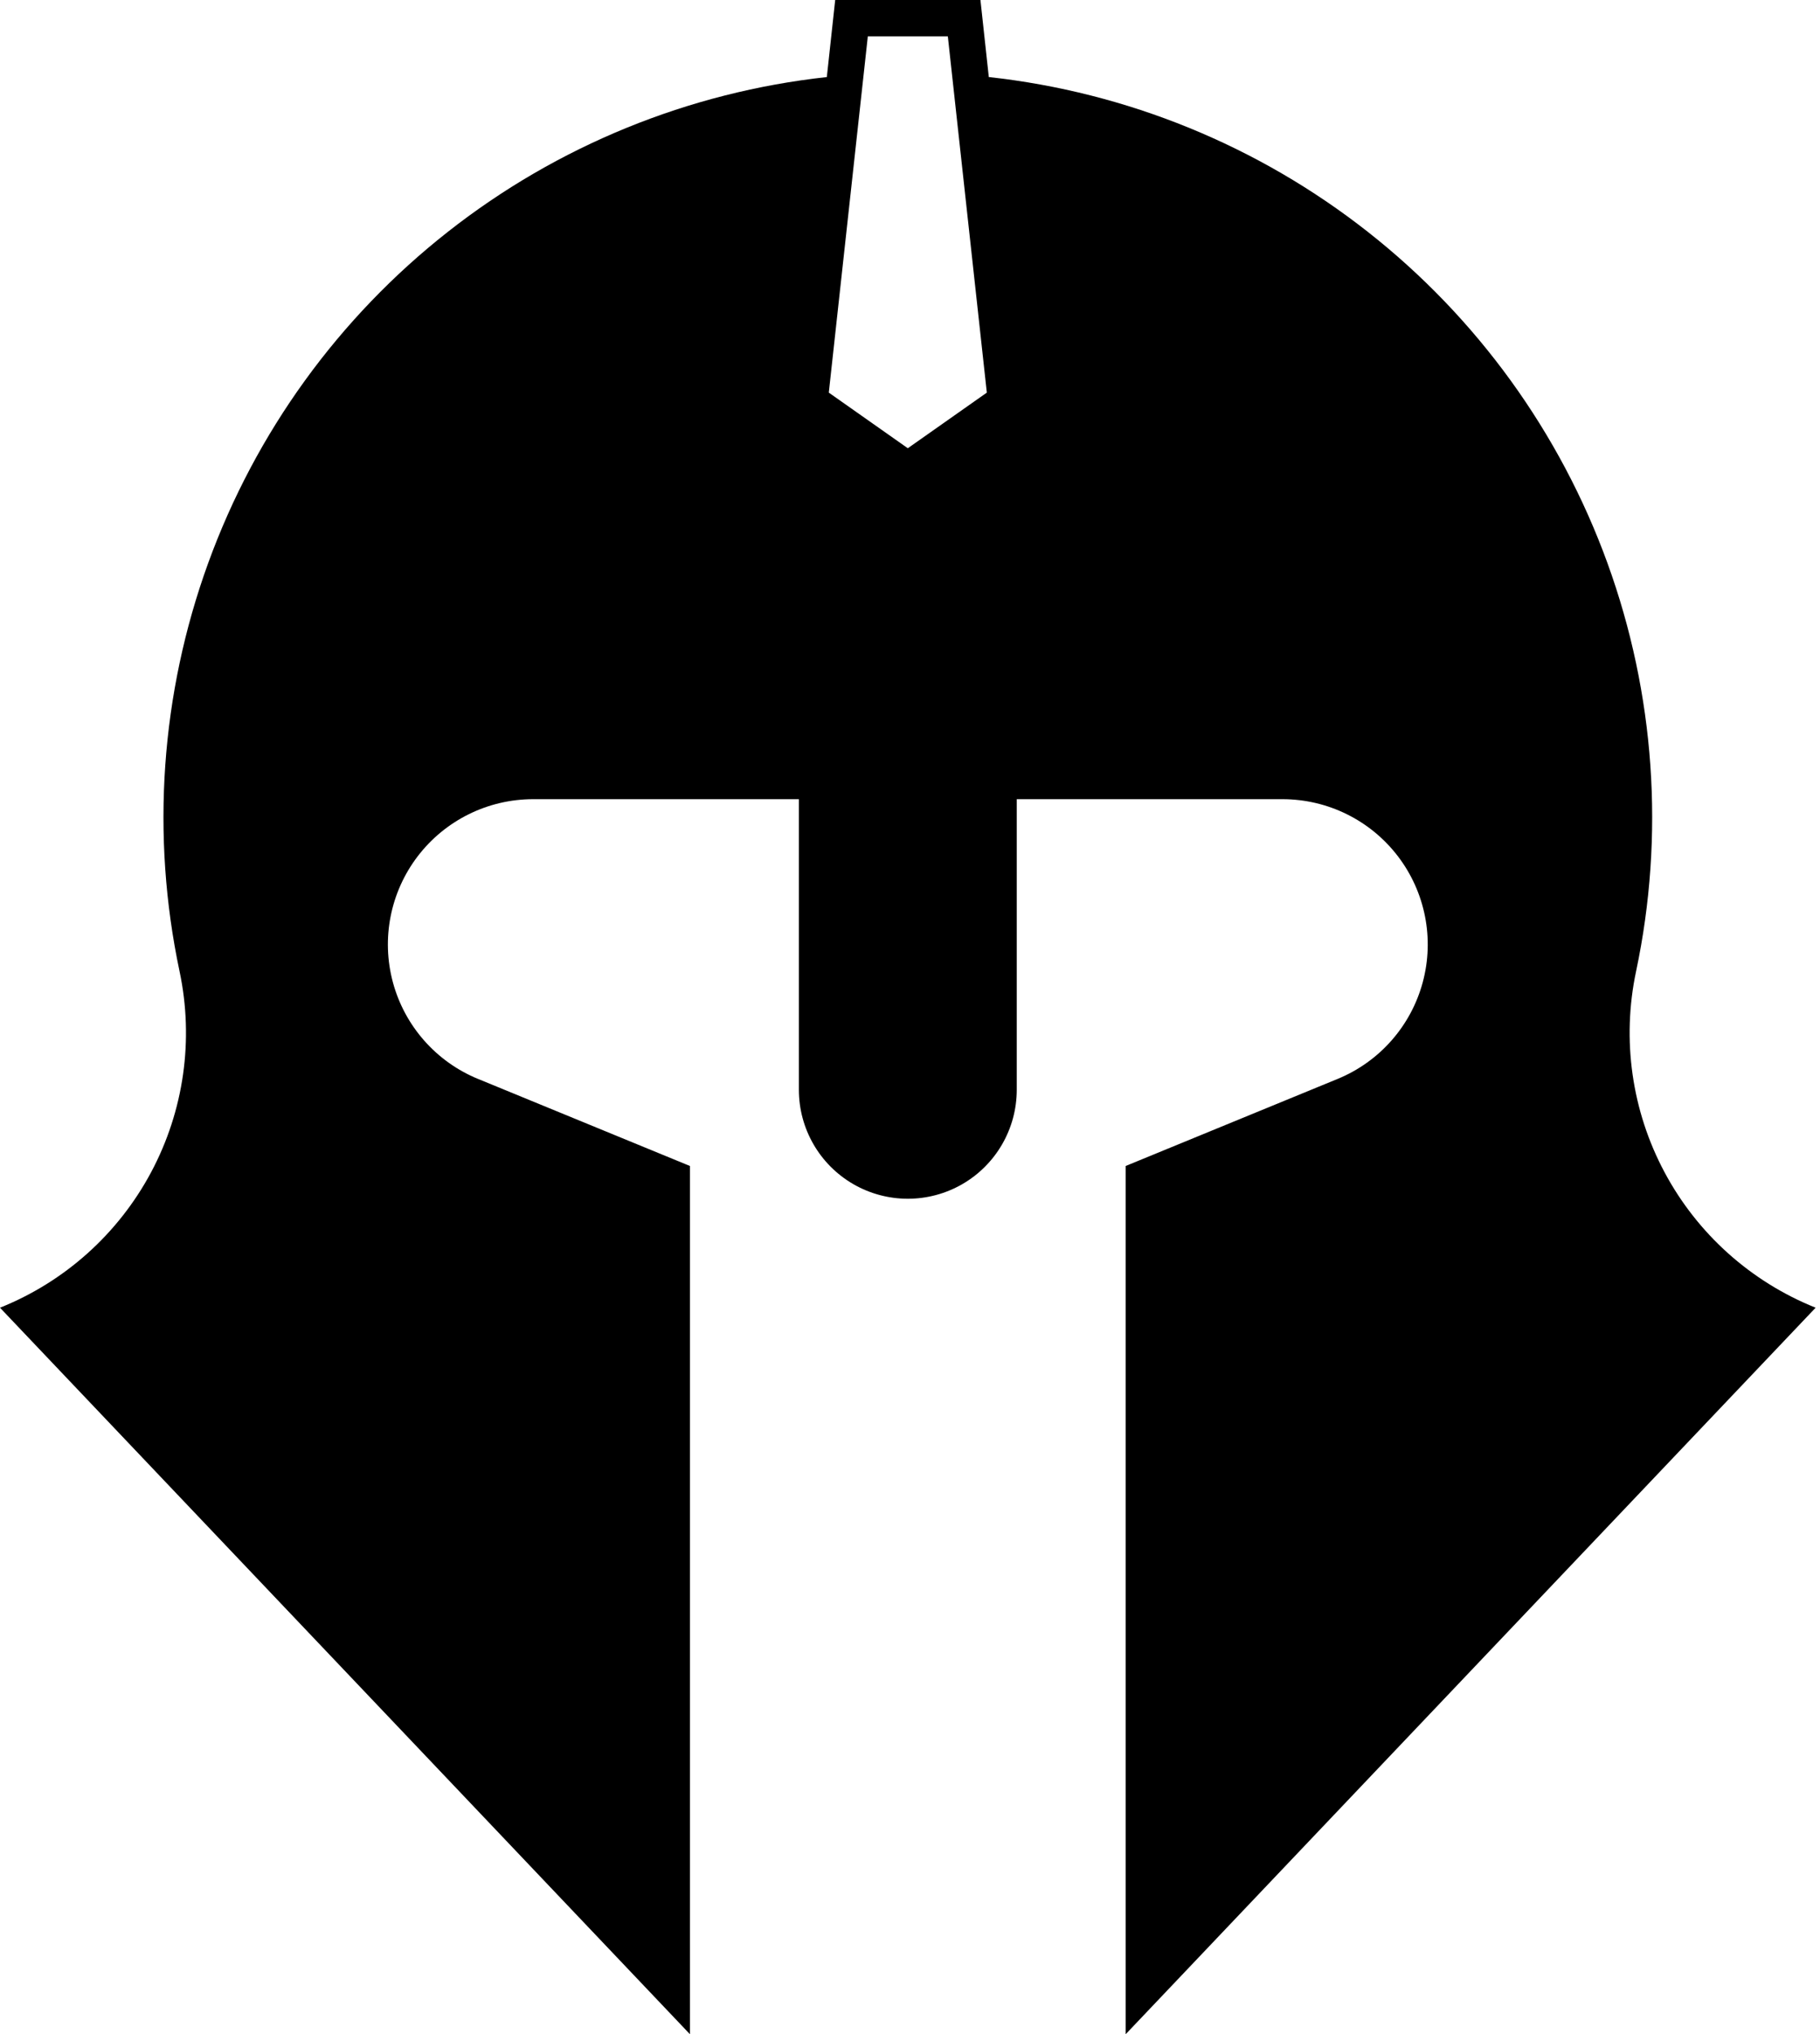 <svg width="358" height="400" viewBox="0 0 358 400" fill="none" xmlns="http://www.w3.org/2000/svg">
<path d="M164.285 0L162.64 15.15V15.153C135.452 18.129 109.639 28.661 88.131 45.558C66.623 62.452 50.277 85.032 40.944 110.74C31.61 136.449 29.662 164.258 35.322 191.018C38.163 204.433 36.176 218.422 29.716 230.52C23.252 242.615 12.729 252.044 0 257.143L135.714 400V229.274L94.001 212.141V212.144C85.781 208.761 79.601 201.746 77.285 193.164C74.971 184.583 76.778 175.413 82.183 168.352C87.585 161.296 95.966 157.153 104.855 157.147H157.142V214.289C157.142 221.946 161.227 229.022 167.856 232.848C174.485 236.674 182.655 236.674 189.284 232.848C195.914 229.021 199.999 221.946 199.999 214.289V157.147H252.285C261.176 157.153 269.555 161.295 274.957 168.352C280.362 175.412 282.17 184.583 279.855 193.164C277.54 201.746 271.36 208.76 263.139 212.144L221.426 229.274V400L357.14 257.143C344.411 252.044 333.888 242.615 327.425 230.517C320.964 218.422 318.977 204.433 321.819 191.014C327.479 164.258 325.53 136.448 316.197 110.74C306.863 85.032 290.518 62.45 269.009 45.555C247.501 28.661 221.688 18.128 194.501 15.15L192.855 0L164.285 0ZM170.704 7.143H186.44L194.112 77.203L178.57 88.14L163.028 77.203L170.704 7.143Z" fill="black"/>
</svg>
